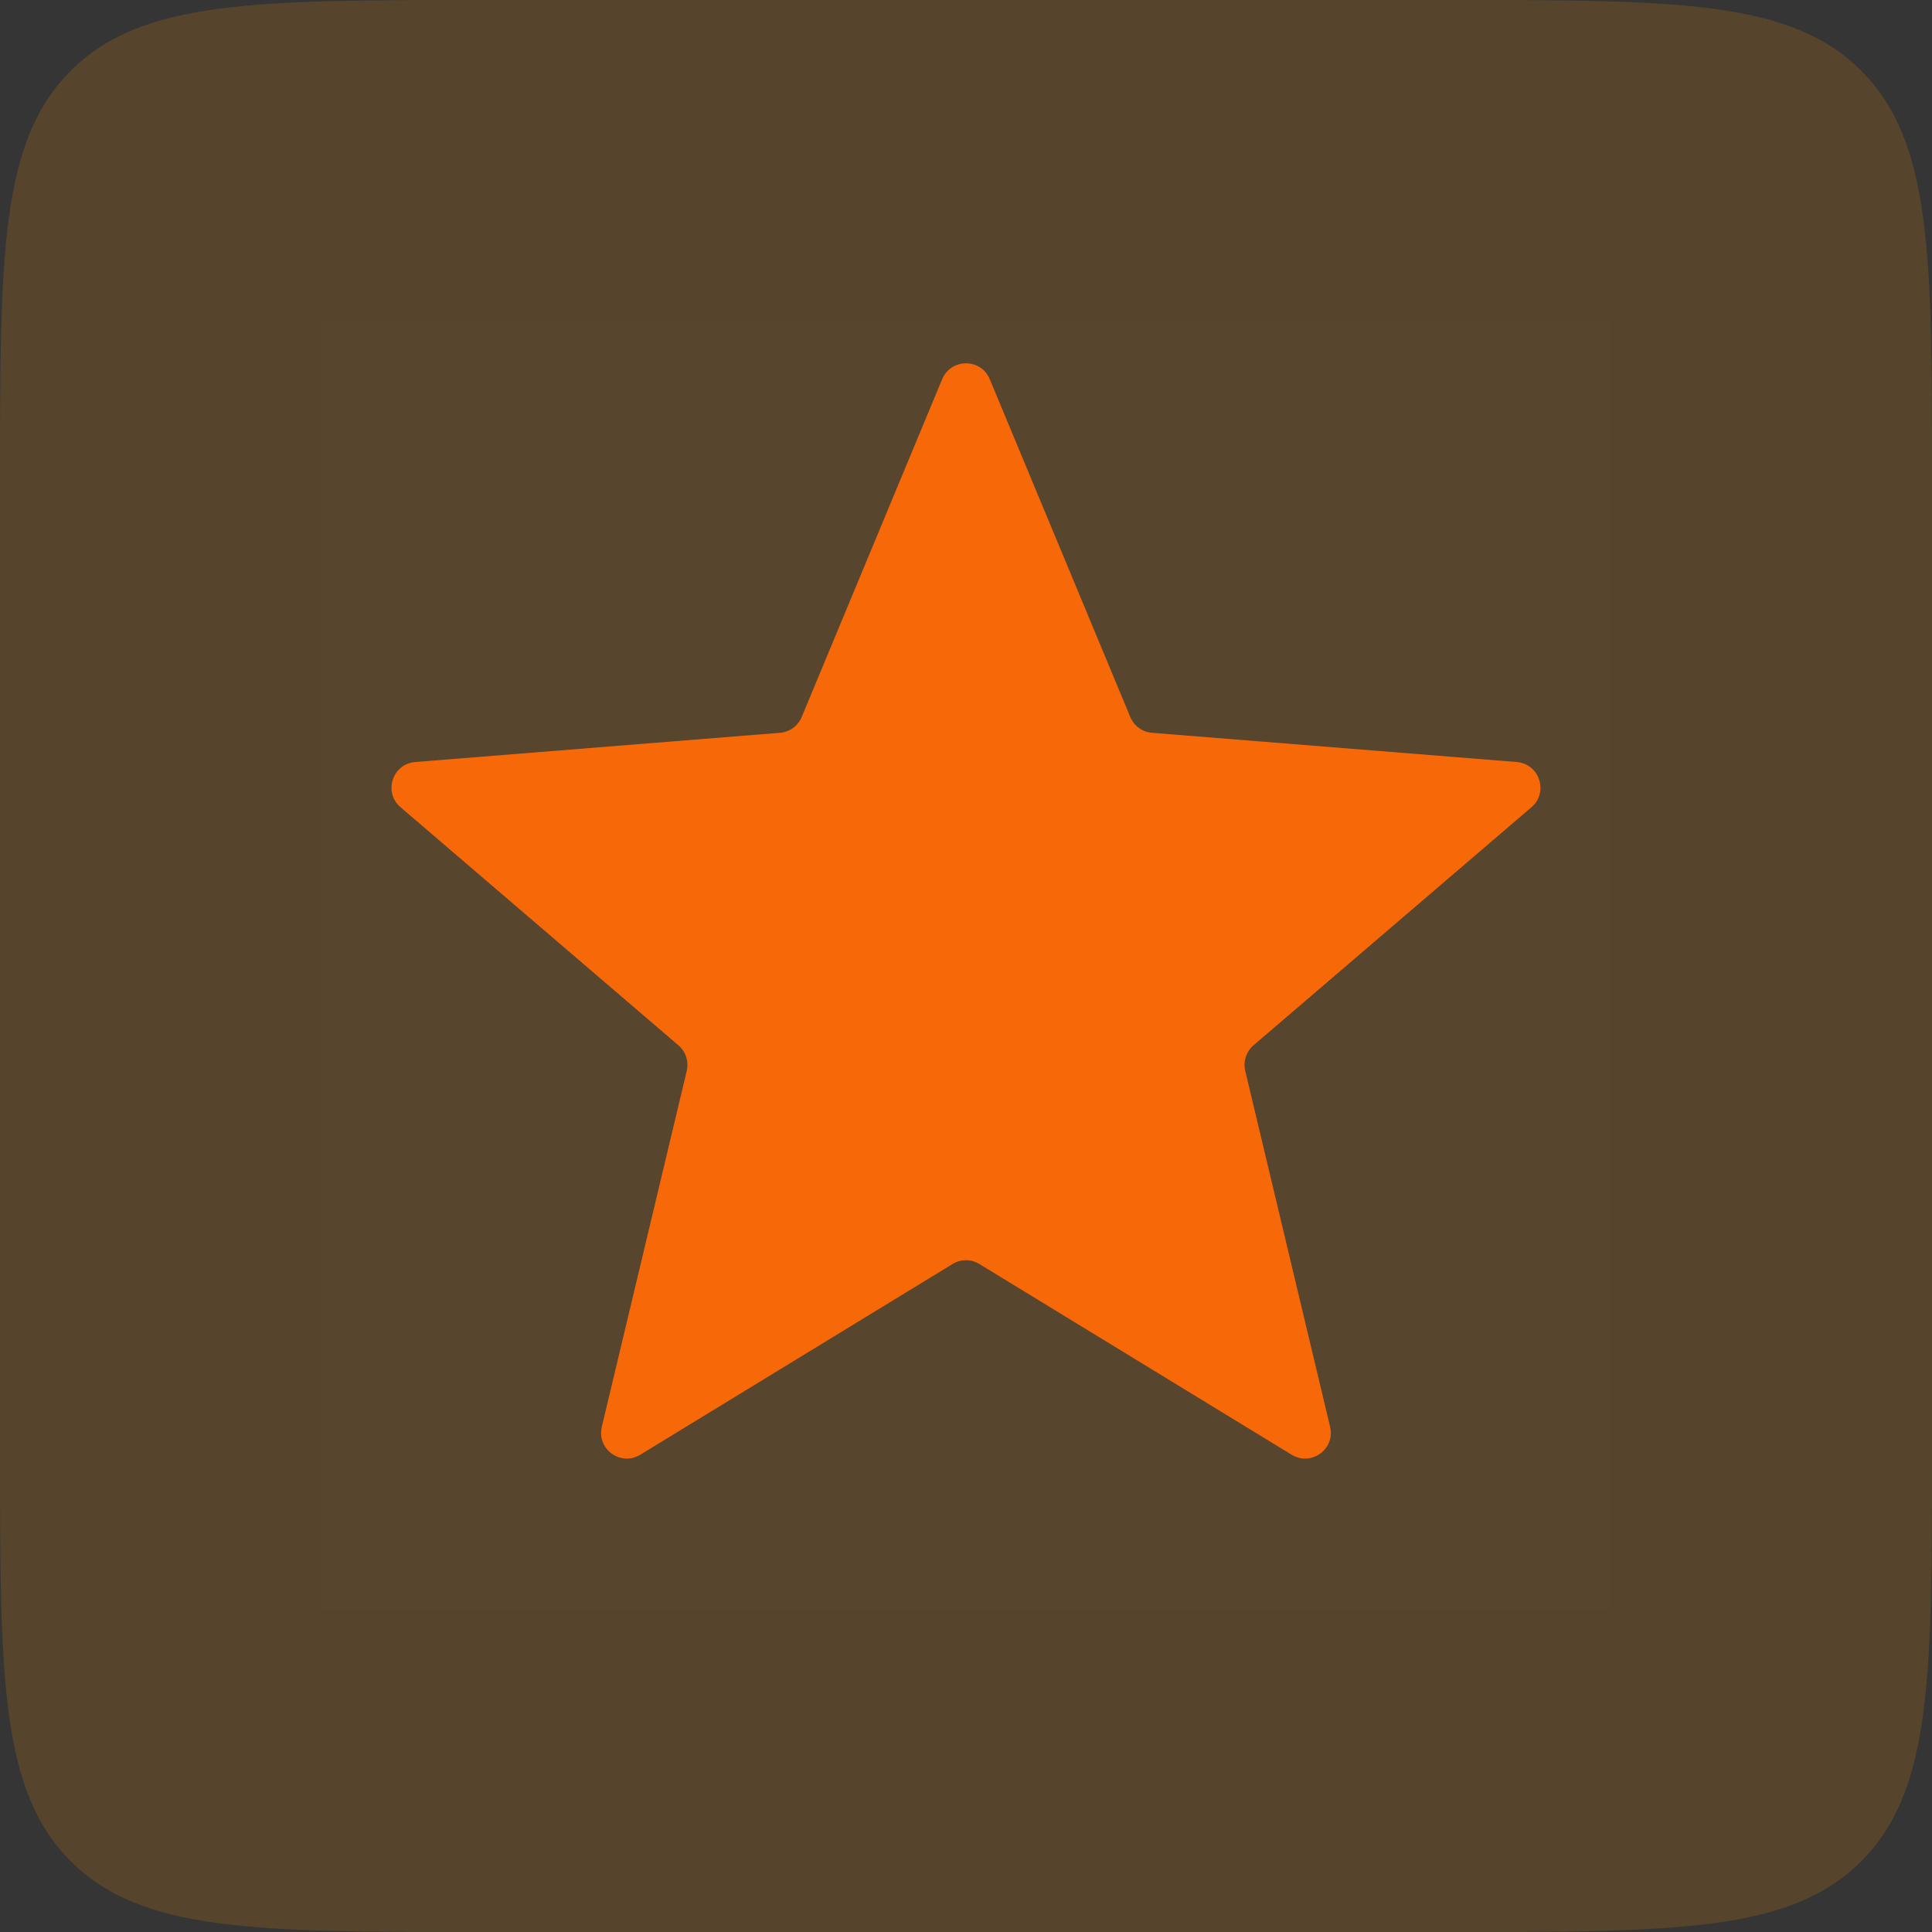 <svg width="24" height="24" viewBox="0 0 24 24" fill="none" xmlns="http://www.w3.org/2000/svg">
<rect x="0" y="0" width="24" height="24" fill="#333333" stroke="none"/>
<rect width="24" height="24" fill="white" fill-opacity="0.01"/>
<path d="M0 6C0 3.172 0 1.757 0.879 0.879C1.757 0 3.172 0 6 0H18C20.828 0 22.243 0 23.121 0.879C24 1.757 24 3.172 24 6V18C24 20.828 24 22.243 23.121 23.121C22.243 24 20.828 24 18 24H6C3.172 24 1.757 24 0.879 23.121C0 22.243 0 20.828 0 18V6Z" fill="#FF9101" fill-opacity="0.165"/>
<rect width="16" height="16" transform="translate(4 4)" fill="white" fill-opacity="0.01"/>
<path d="M11.704 4.71C11.814 4.448 12.186 4.448 12.295 4.71L14.041 8.907C14.087 9.018 14.191 9.094 14.311 9.103L18.841 9.466C19.125 9.489 19.24 9.843 19.024 10.028L15.572 12.985C15.481 13.063 15.441 13.186 15.469 13.303L16.523 17.724C16.59 18.001 16.288 18.22 16.045 18.071L12.166 15.702C12.064 15.639 11.935 15.639 11.833 15.702L7.954 18.071C7.711 18.22 7.41 18.001 7.476 17.724L8.531 13.303C8.558 13.186 8.519 13.063 8.427 12.985L4.976 10.028C4.759 9.843 4.874 9.489 5.158 9.466L9.689 9.103C9.808 9.094 9.913 9.018 9.959 8.907L11.704 4.71Z" fill="#F76808"/>
</svg>
